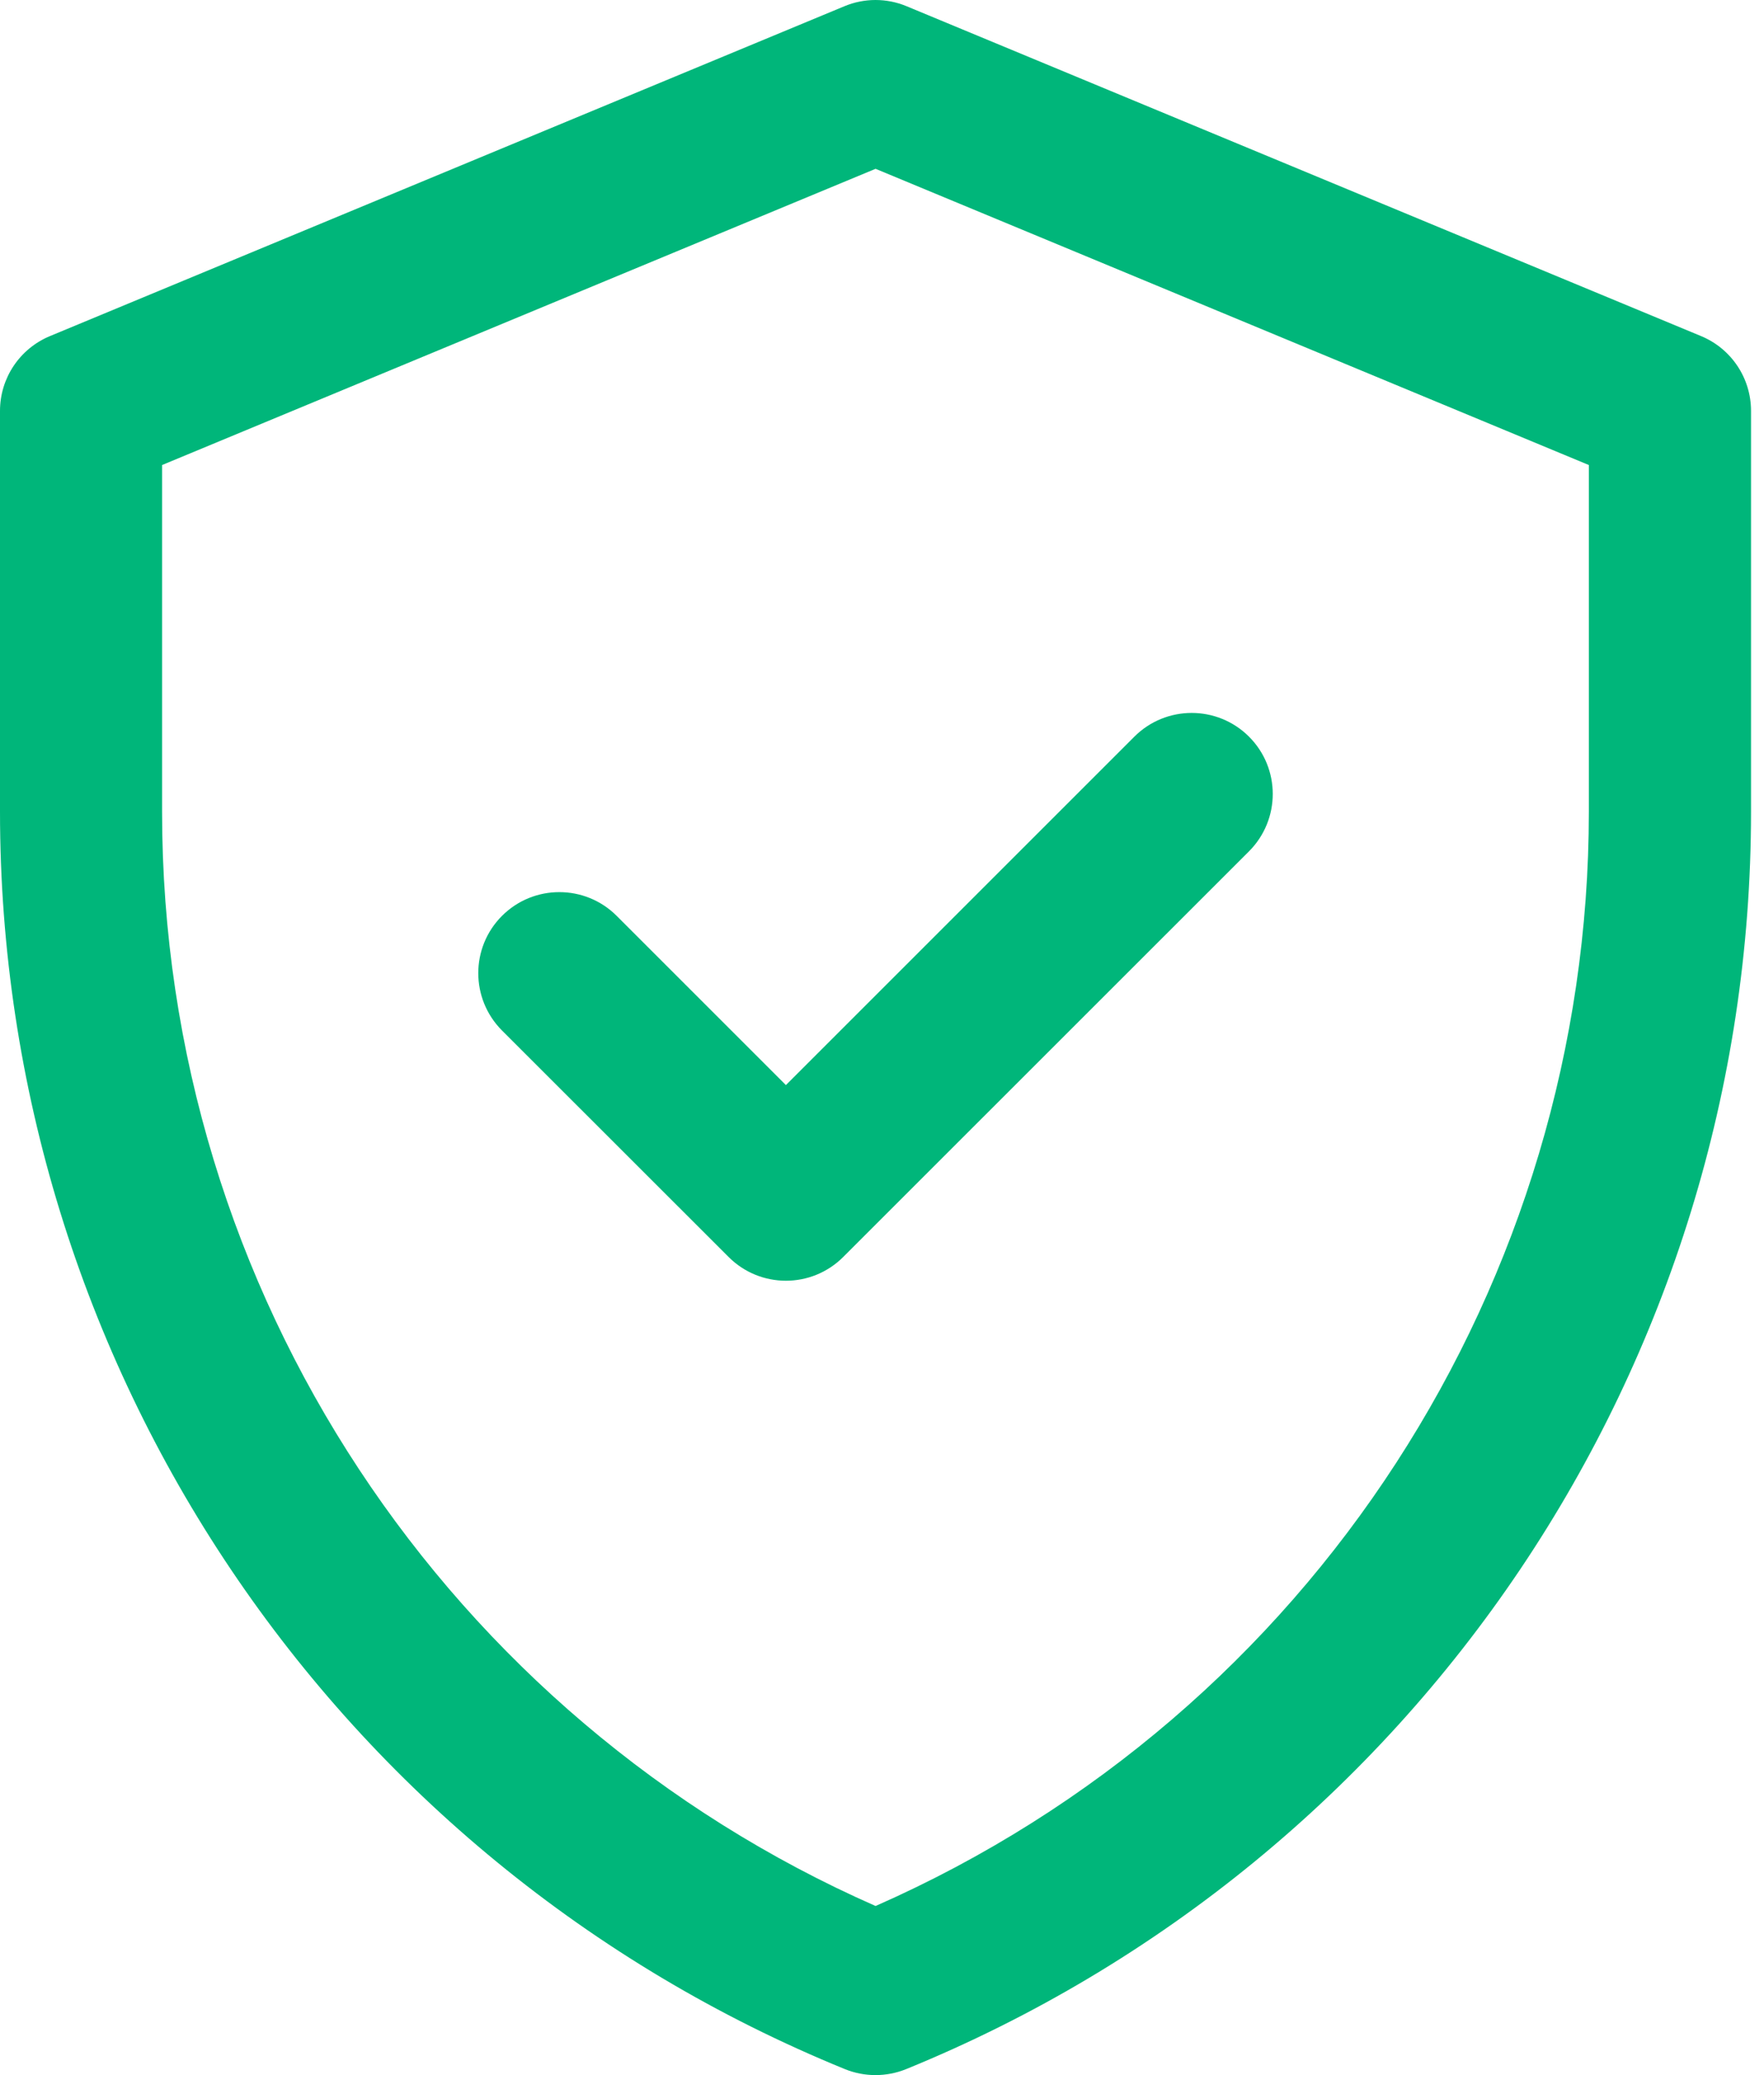 <svg xmlns="http://www.w3.org/2000/svg" width="17" height="20" viewBox="0 0 17 20" fill="none">
  <path d="M16.393 3.239L8.737 0.06C8.545 -0.02 8.33 -0.02 8.138 0.06L0.482 3.239C0.19 3.36 0 3.644 0 3.96V7.824C0 13.145 3.216 17.931 8.142 19.942C8.331 20.019 8.543 20.019 8.733 19.942C13.659 17.931 16.875 13.145 16.875 7.824V3.96C16.875 3.644 16.685 3.36 16.393 3.239ZM15.312 7.824C15.312 12.348 12.656 16.512 8.438 18.37C4.331 16.561 1.562 12.47 1.562 7.824V4.482L8.438 1.627L15.312 4.482V7.824ZM7.574 10.458L10.932 7.1C11.237 6.795 11.732 6.795 12.037 7.1C12.342 7.405 12.342 7.899 12.037 8.205L8.126 12.115C7.821 12.42 7.327 12.42 7.022 12.115L4.838 9.932C4.533 9.626 4.533 9.132 4.838 8.827C5.143 8.522 5.638 8.522 5.943 8.827L7.574 10.458Z" fill="#00b67a"/>
</svg>